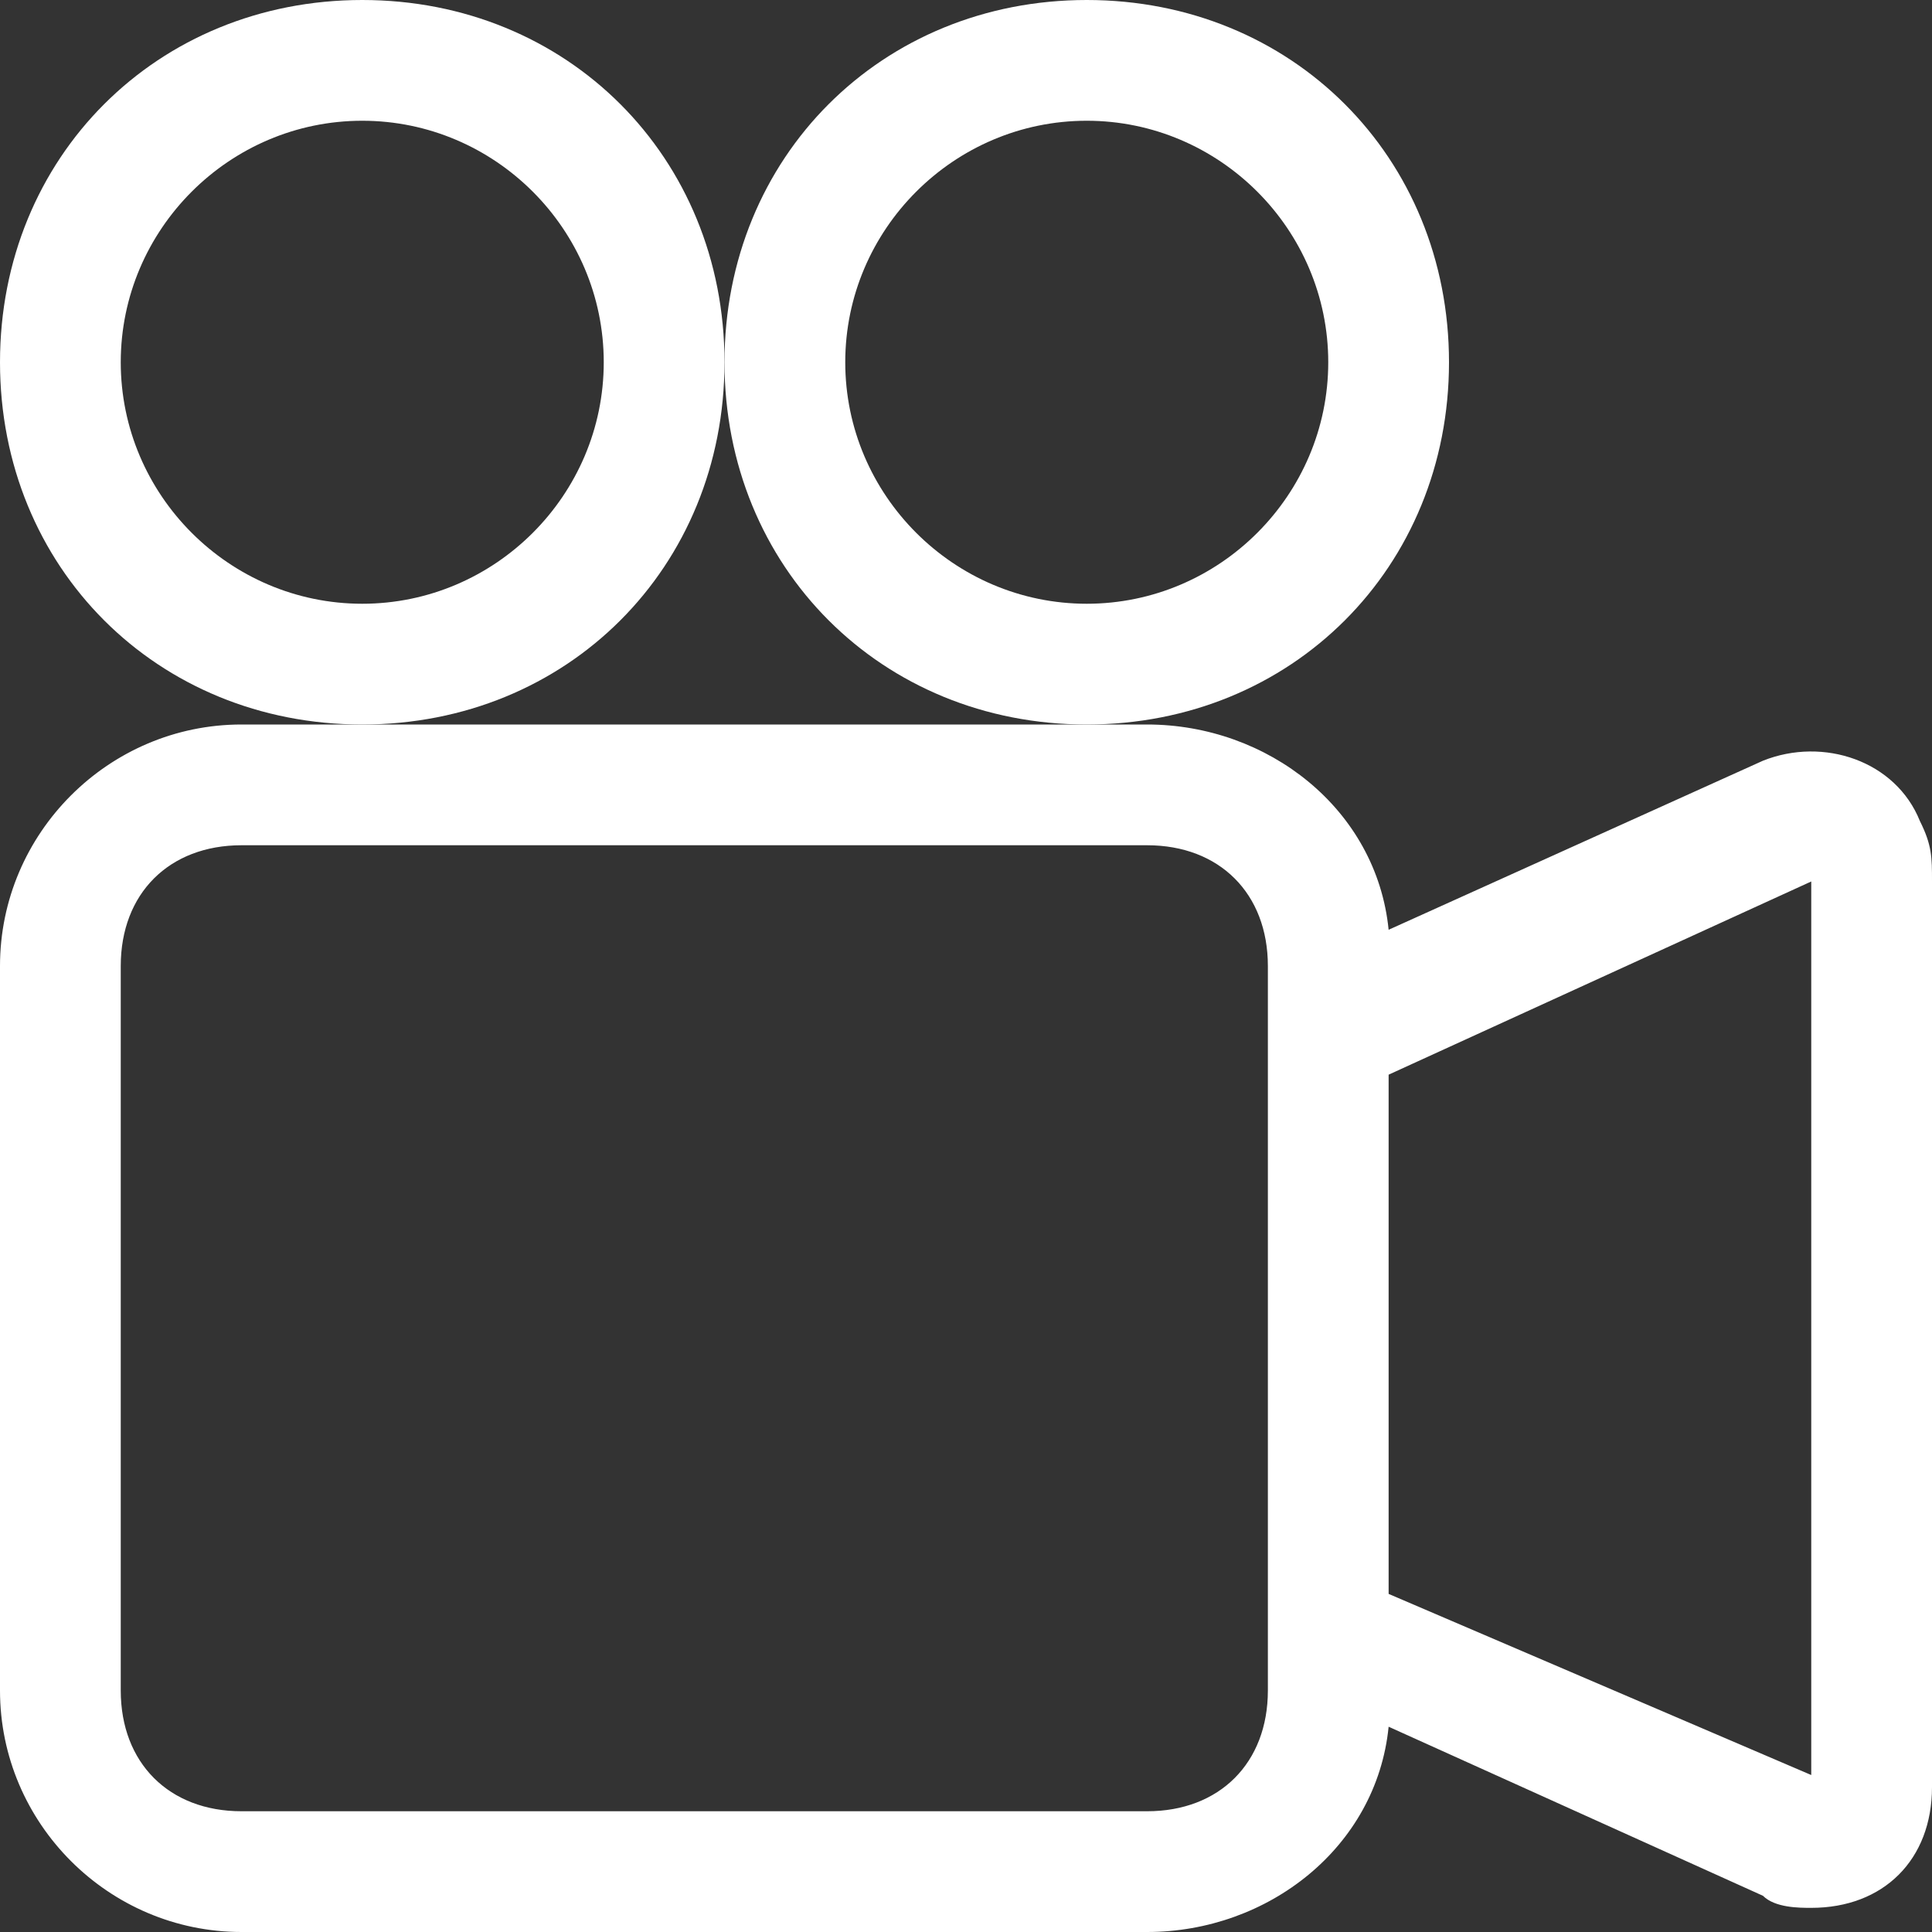 <?xml version="1.0" encoding="utf-8"?>
<!-- Generator: Adobe Illustrator 24.1.1, SVG Export Plug-In . SVG Version: 6.00 Build 0)  -->
<svg version="1.1" id="Layer_1" xmlns="http://www.w3.org/2000/svg" xmlns:xlink="http://www.w3.org/1999/xlink" x="0px" y="0px"
	 viewBox="0 0 16 16" style="enable-background:new 0 0 16 16;" xml:space="preserve">
<rect x="0" y="0" width="16" height="16" fill="#333333" stroke="none"/>
<style type="text/css">
	.st0{fill:#FFFFFF;}
</style>
<path class="st0" d="M6,3c0,1.7-1.3,3-3,3S0,4.7,0,3s1.3-3,3-3S6,1.3,6,3z M1,3c0,1.1,0.9,2,2,2s2-0.9,2-2S4.1,1,3,1S1,1.9,1,3z"/>
<path class="st0" d="M9,6h0.5c1,0,1.9,0.7,2,1.7l3.1-1.4c0.5-0.2,1.1,0,1.3,0.5C16,7,16,7.1,16,7.3v7.5c0,0.6-0.4,1-1,1
	c-0.1,0-0.3,0-0.4-0.1l-3.1-1.4c-0.1,1-1,1.7-2,1.7H2c-1.1,0-2-0.9-2-2V8c0-1.1,0.9-2,2-2H9z M15,14.7V7.3l-3.5,1.6v4.3L15,14.7
	L15,14.7z M1,8v6c0,0.6,0.4,1,1,1h7.5c0.6,0,1-0.4,1-1V8c0-0.6-0.4-1-1-1H2C1.4,7,1,7.4,1,8z"/>
<path class="st0" d="M9,6c1.7,0,3-1.3,3-3s-1.3-3-3-3S6,1.3,6,3S7.3,6,9,6z M7,3c0-1.1,0.9-2,2-2s2,0.9,2,2s-0.9,2-2,2S7,4.1,7,3z"
	/>
</svg>
